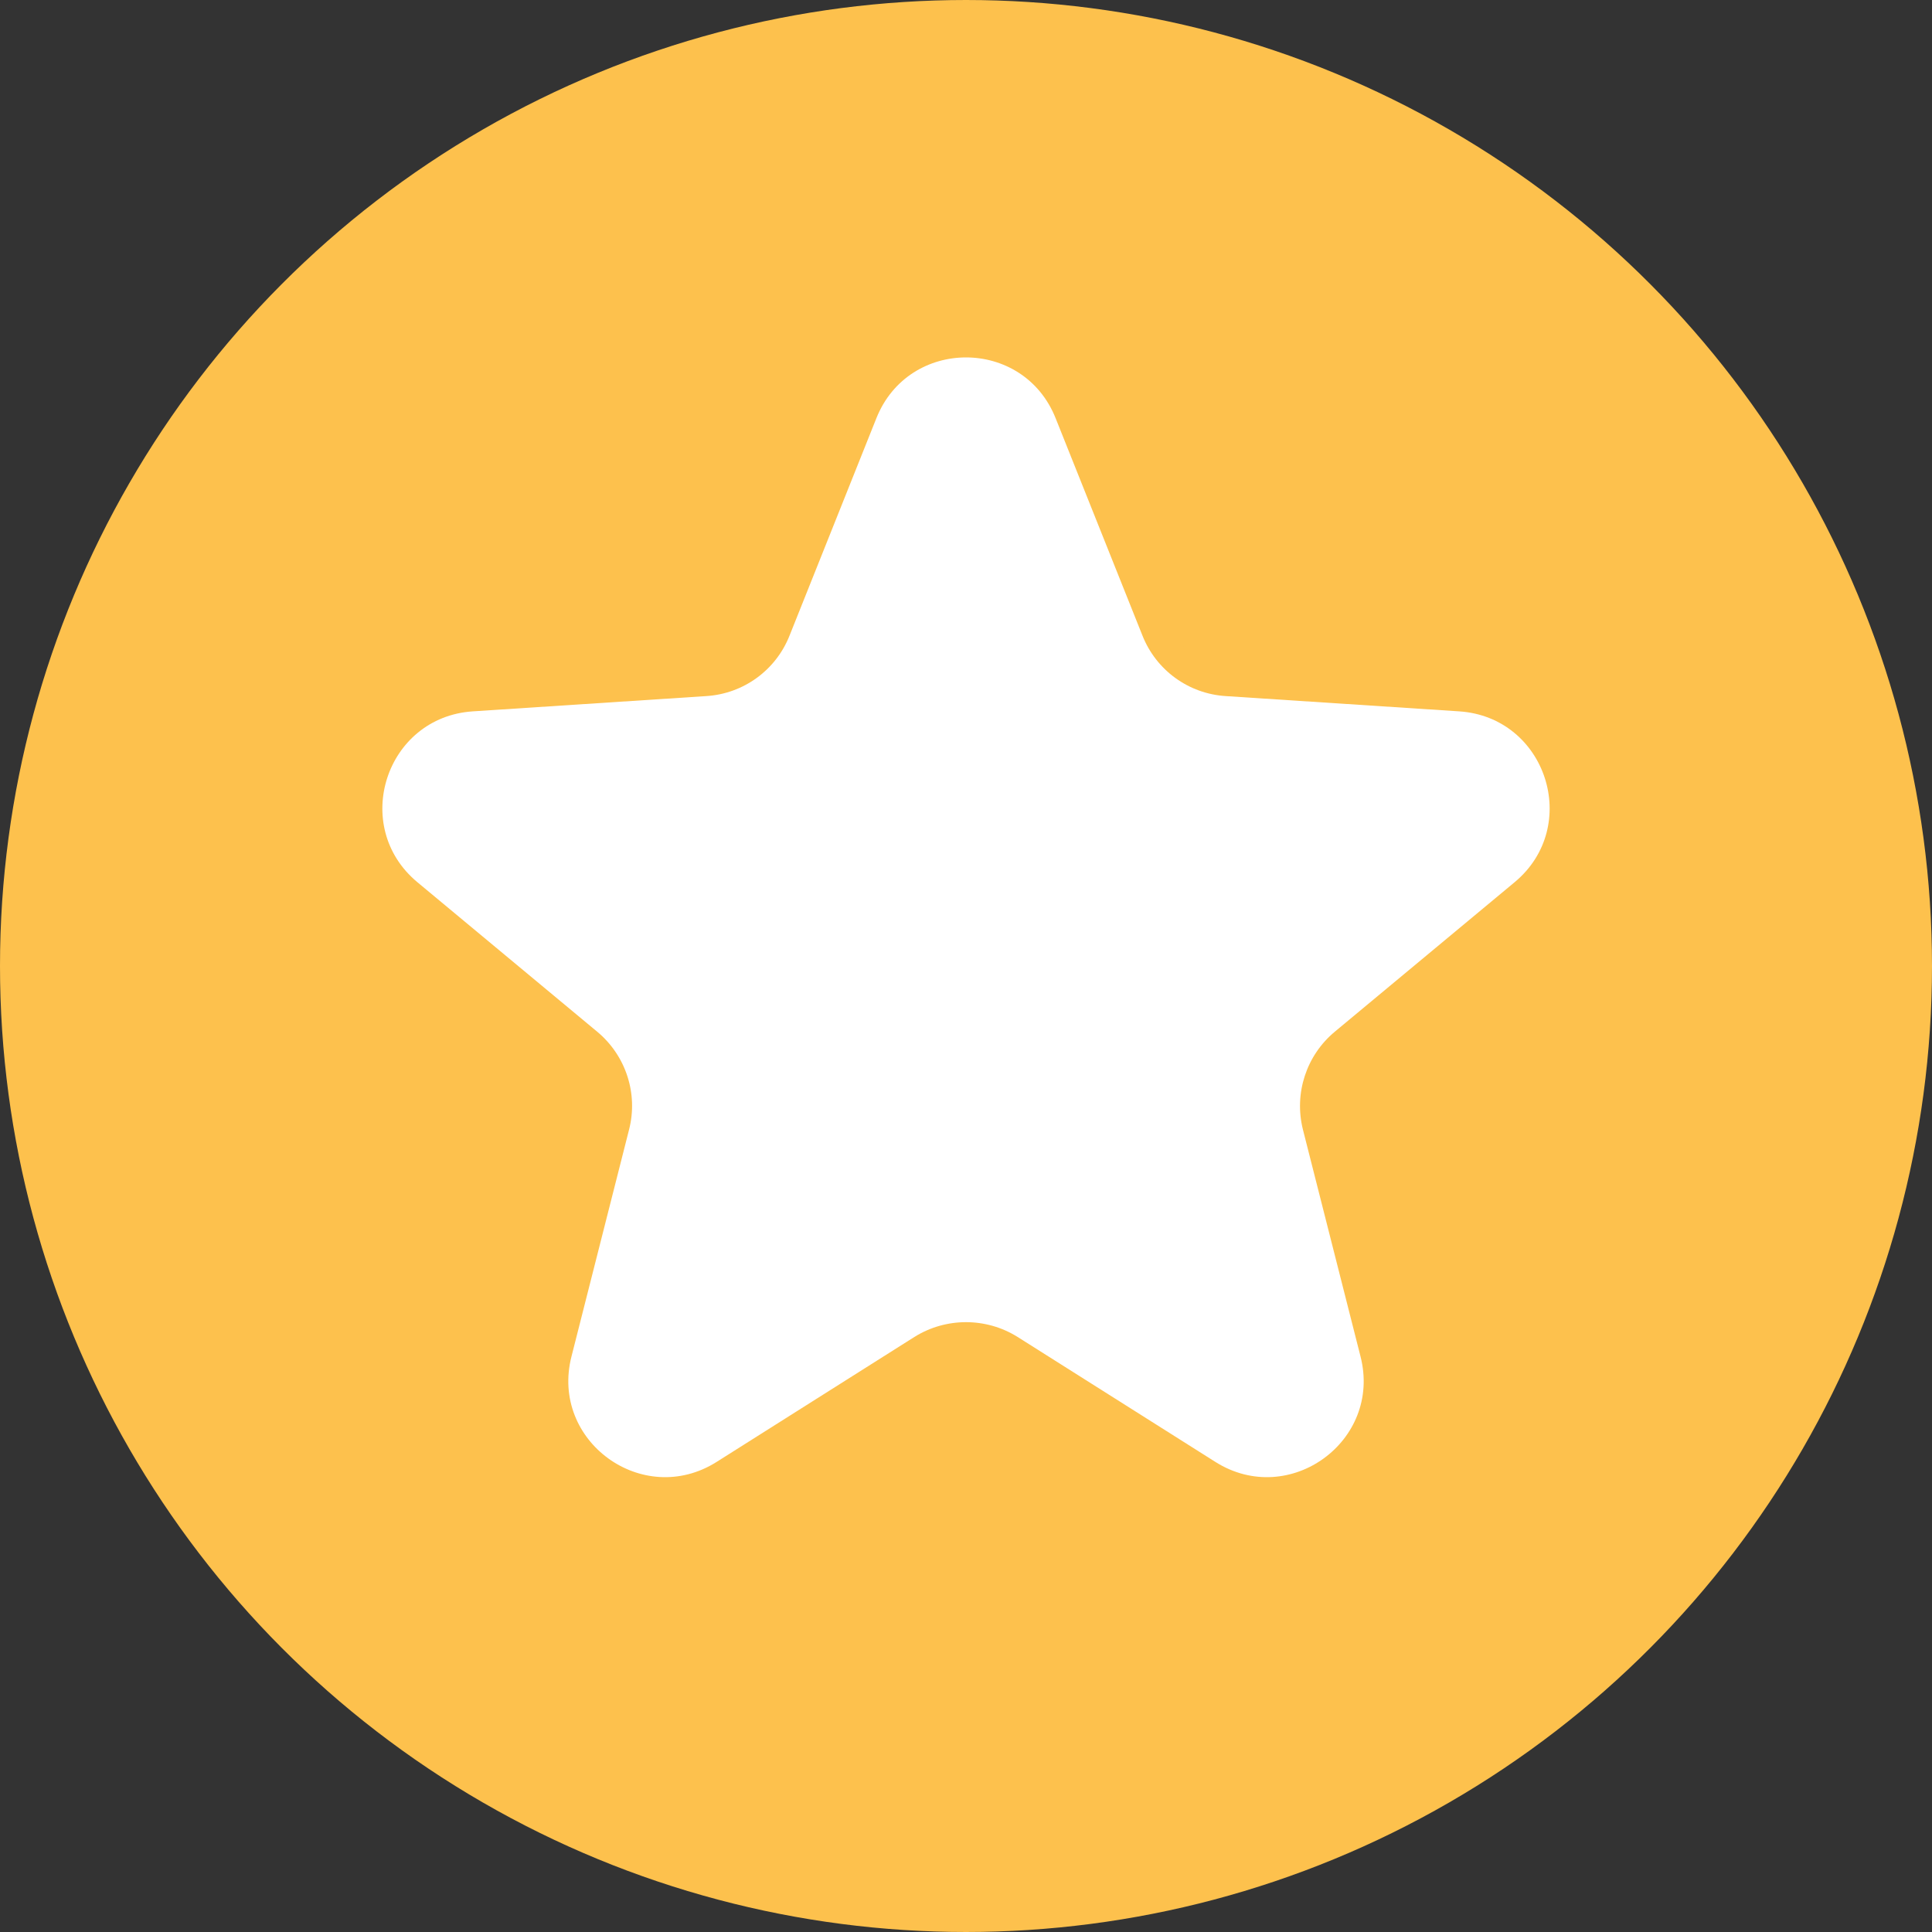 <svg width="10" height="10" viewBox="0 0 10 10" fill="none" xmlns="http://www.w3.org/2000/svg">
<rect x="0" y="0" width="10" height="10" fill="#333333" stroke="none"/>
<circle cx="5" cy="5" r="3.5" fill="#FDC14D" stroke="#FDC14D" stroke-width="3"/>
<path d="M4.536 2.165C4.703 1.745 5.297 1.745 5.464 2.165L5.913 3.289C5.984 3.469 6.152 3.591 6.345 3.603L7.553 3.682C8.004 3.712 8.187 4.277 7.84 4.566L6.909 5.34C6.761 5.463 6.697 5.66 6.744 5.847L7.042 7.021C7.154 7.459 6.673 7.808 6.291 7.567L5.267 6.92C5.104 6.818 4.896 6.818 4.733 6.92L3.709 7.567C3.327 7.808 2.846 7.459 2.958 7.021L3.256 5.847C3.304 5.66 3.239 5.463 3.091 5.34L2.16 4.566C1.813 4.277 1.996 3.712 2.447 3.682L3.655 3.603C3.848 3.591 4.016 3.469 4.087 3.289L4.536 2.165Z" fill="white"/>
</svg>

